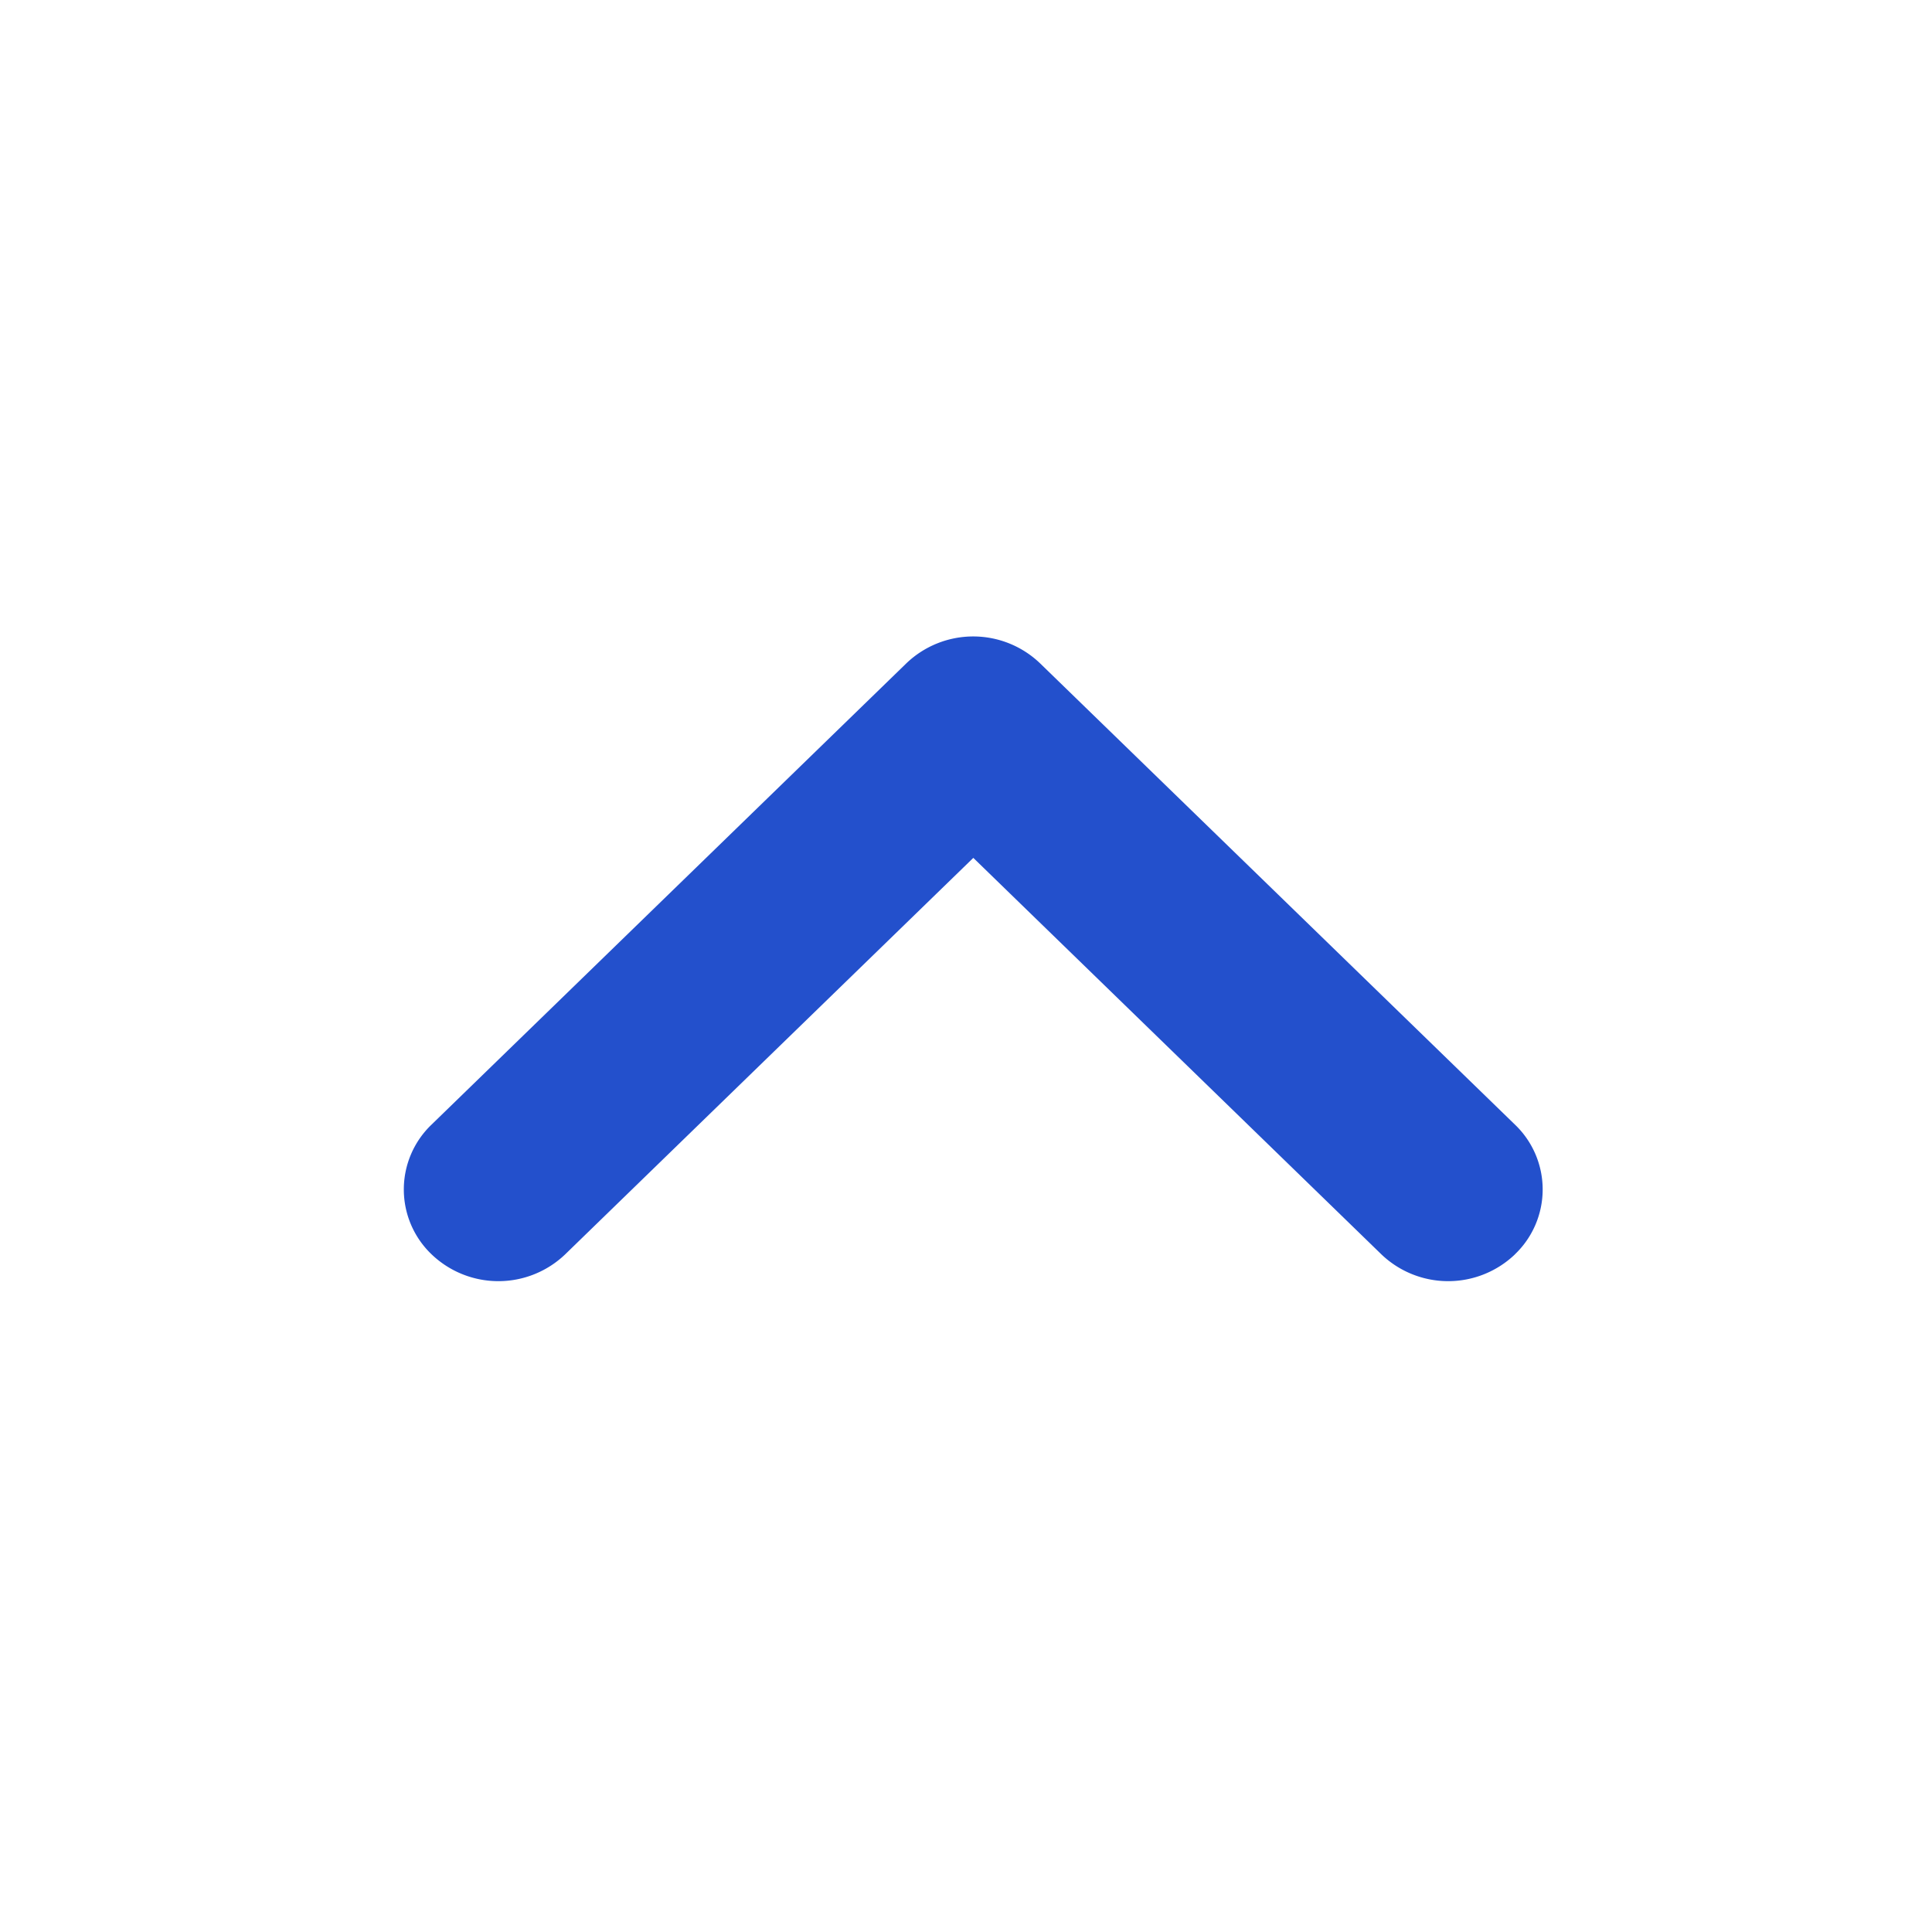 <svg xmlns="http://www.w3.org/2000/svg" width="28" height="28" viewBox="0 0 28 28">
  <g id="Group_3" data-name="Group 3" transform="translate(-806 499) rotate(-90)">
    <rect id="Rectangle_12" data-name="Rectangle 12" width="28" height="28" transform="translate(471 806)" fill="#2350cc" opacity="0"/>
    <path id="Path_1" data-name="Path 1" d="M238.625,44.487a1.3,1.3,0,0,0,1.881,0l6.686-6.883a1.4,1.4,0,0,0,0-1.935l-6.686-6.882a1.3,1.3,0,0,0-1.881,0,1.4,1.4,0,0,0,0,1.936l5.746,5.915-5.746,5.914a1.4,1.4,0,0,0,0,1.936h0Z" transform="translate(242.196 783.468)" fill="#2350cc"/>
  </g>
</svg>

